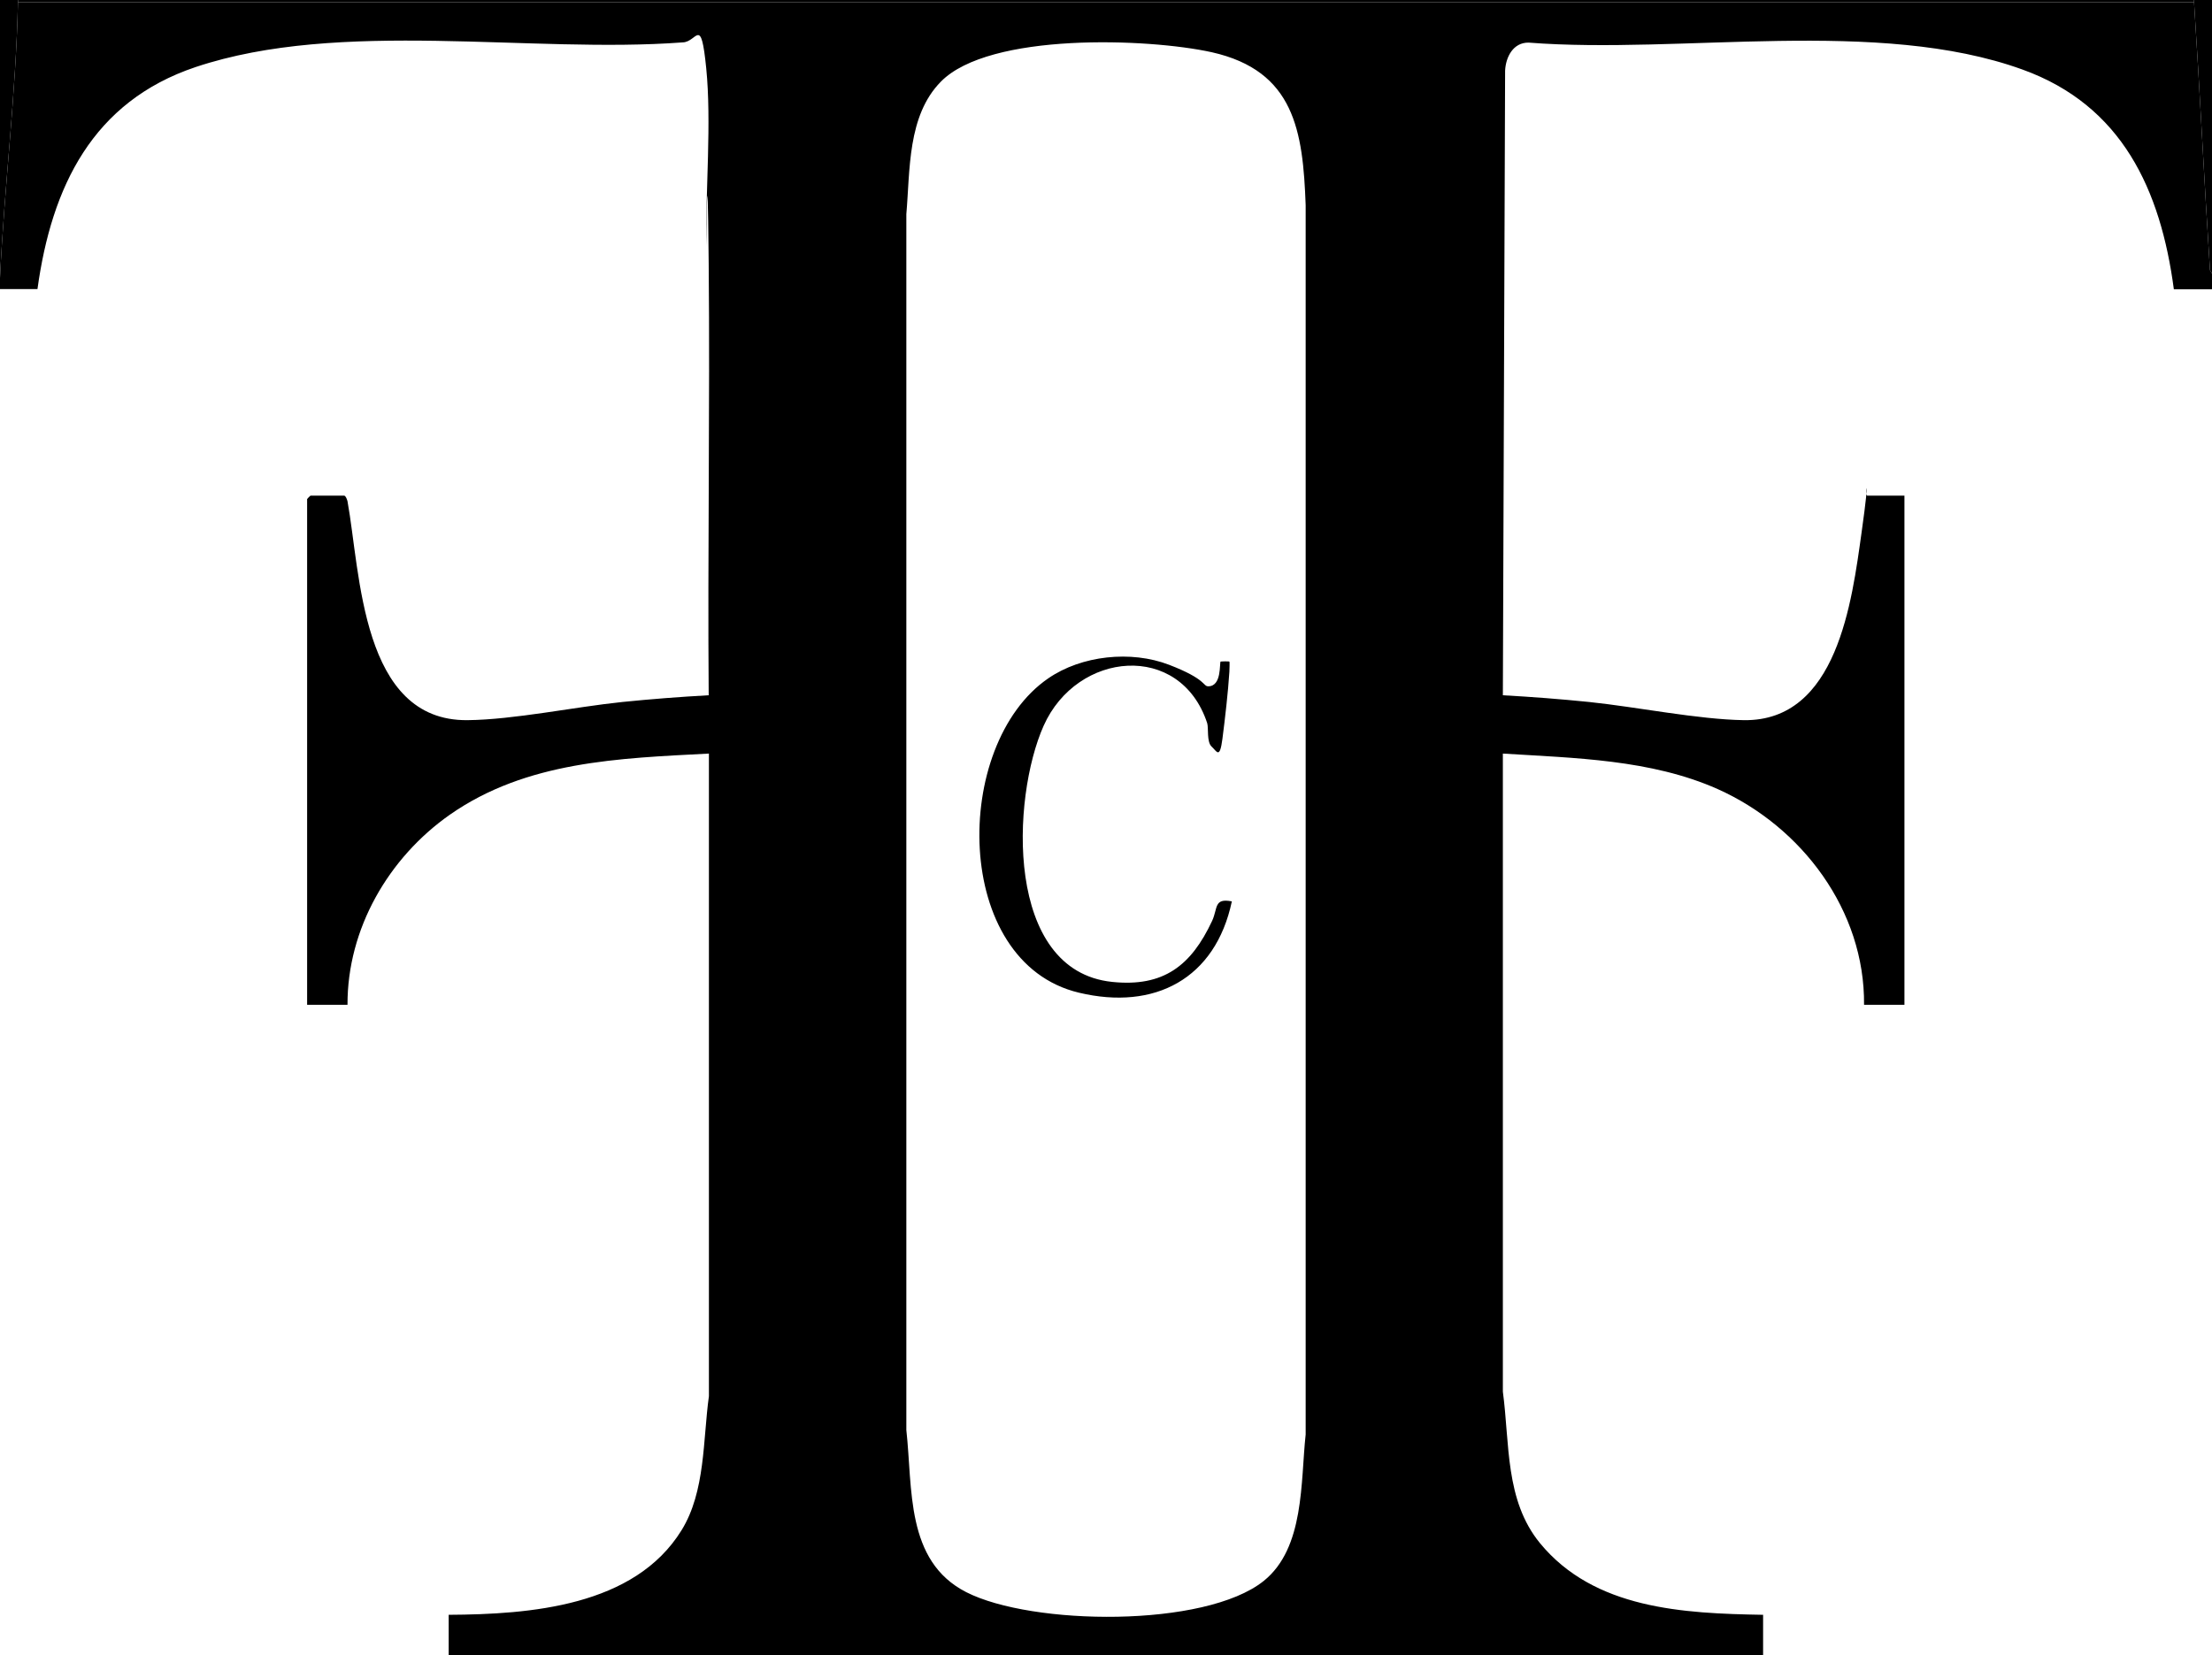 <?xml version="1.0" encoding="UTF-8"?>
<svg id="Layer_1" xmlns="http://www.w3.org/2000/svg" version="1.1" viewBox="0 0 986 738">
  <!-- Generator: Adobe Illustrator 29.0.0, SVG Export Plug-In . SVG Version: 2.1.0 Build 186)  -->
  <g id="fYtuat.tif">
    <g>
      <path d="M978,1c2.6,39.8,4.5,79.6,7.1,119.4l.9,1.6v7h-17c-5.9-44.4-23.1-82-67.5-98-64.4-23.3-152.1-6.7-220.1-12-6.9-.1-10.2,6.4-10.5,12.5l-1,278.5c12.8.7,25.7,1.7,38.5,3,21.2,2.2,48.5,7.8,69,8.1,41.6.5,48.1-53.1,52.4-83.7s.9-16.4,2.6-16.4h16.5v227h-18c.4-42-27.7-79.4-65.3-96.2-29.7-13.2-63.7-13.8-95.7-15.8v284.5c3.1,23.2.9,48.4,16.5,67.5,24.2,29.5,64,31.4,99.5,32v18H200v-18c36.2-.2,82.8-3.7,103.8-37.7,10.7-17.3,9.5-40.3,12.2-59.8v-286.5c-40.2,2.1-81.3,3.4-115.4,27.2-27.4,19.2-45.8,50.9-45.7,84.8h-18v-225.5c0-.1,1.4-1.5,1.5-1.5h15c.7,0,1.3,1.7,1.5,2.5,5.8,31.8,6,98.1,53.5,97.6,20.6-.2,47.7-5.9,69-8.1,12.8-1.3,25.7-2.3,38.5-3-.5-64.2.6-128.4,0-192.6s-1.1-5.3-1.1-7.9c-.3-24.8,2.4-55.2,0-79.1s-4-11.6-10.5-11.5c-67.6,5.1-152.5-10.6-217.1,11-45.9,15.4-64.2,53.3-70.5,99H0c0-1.6,0-3.3,0-5C1.9,83.3,7.1,42,8,1h970ZM419.4,36.4c-15,15.2-13.7,39.6-15.4,59.1v542.1c2.9,26-.5,58.4,26.7,72.3,29.2,14.9,106.4,16,132.6-5,18.3-14.7,16.4-44.2,18.7-65.3V91.5c-1.2-33.1-5-59.9-41.8-68.2-28.5-6.3-99.2-8.9-120.8,13.1Z"/>
      <rect x="8" width="970" height="1"/>
      <path d="M785,738H202h583Z"/>
      <path d="M8,0v1C7.1,42,1.9,83.3,0,124V0h8Z"/>
      <path d="M978,0h8v122l-.9-1.6c-2.6-39.8-4.5-79.6-7.1-119.4V0Z"/>
      <path d="M544,295c.1-.1,3.8-.2,4,0s0,3.7,0,4.5c-.6,9.3-1.9,20.6-3.1,29.9s-2.5,5.6-4.8,3.5-1.3-8.3-2-10.5c-12-36.4-58-32.2-72.9,1.2-14.4,32.3-17.4,109.2,30.5,114.2,23,2.4,35.3-7.3,44.6-27.2,2.6-5.6.7-10.3,8.8-8.7-7.3,34.5-34.4,48.8-68.2,40.7-56.5-13.5-56.7-110.5-13.7-140.1,14.9-10.3,37-12.6,53.9-6.1s15,9.6,17.5,9.6c6.1,0,4.9-10.4,5.5-11.1Z"/>
    </g>
  </g>
</svg>